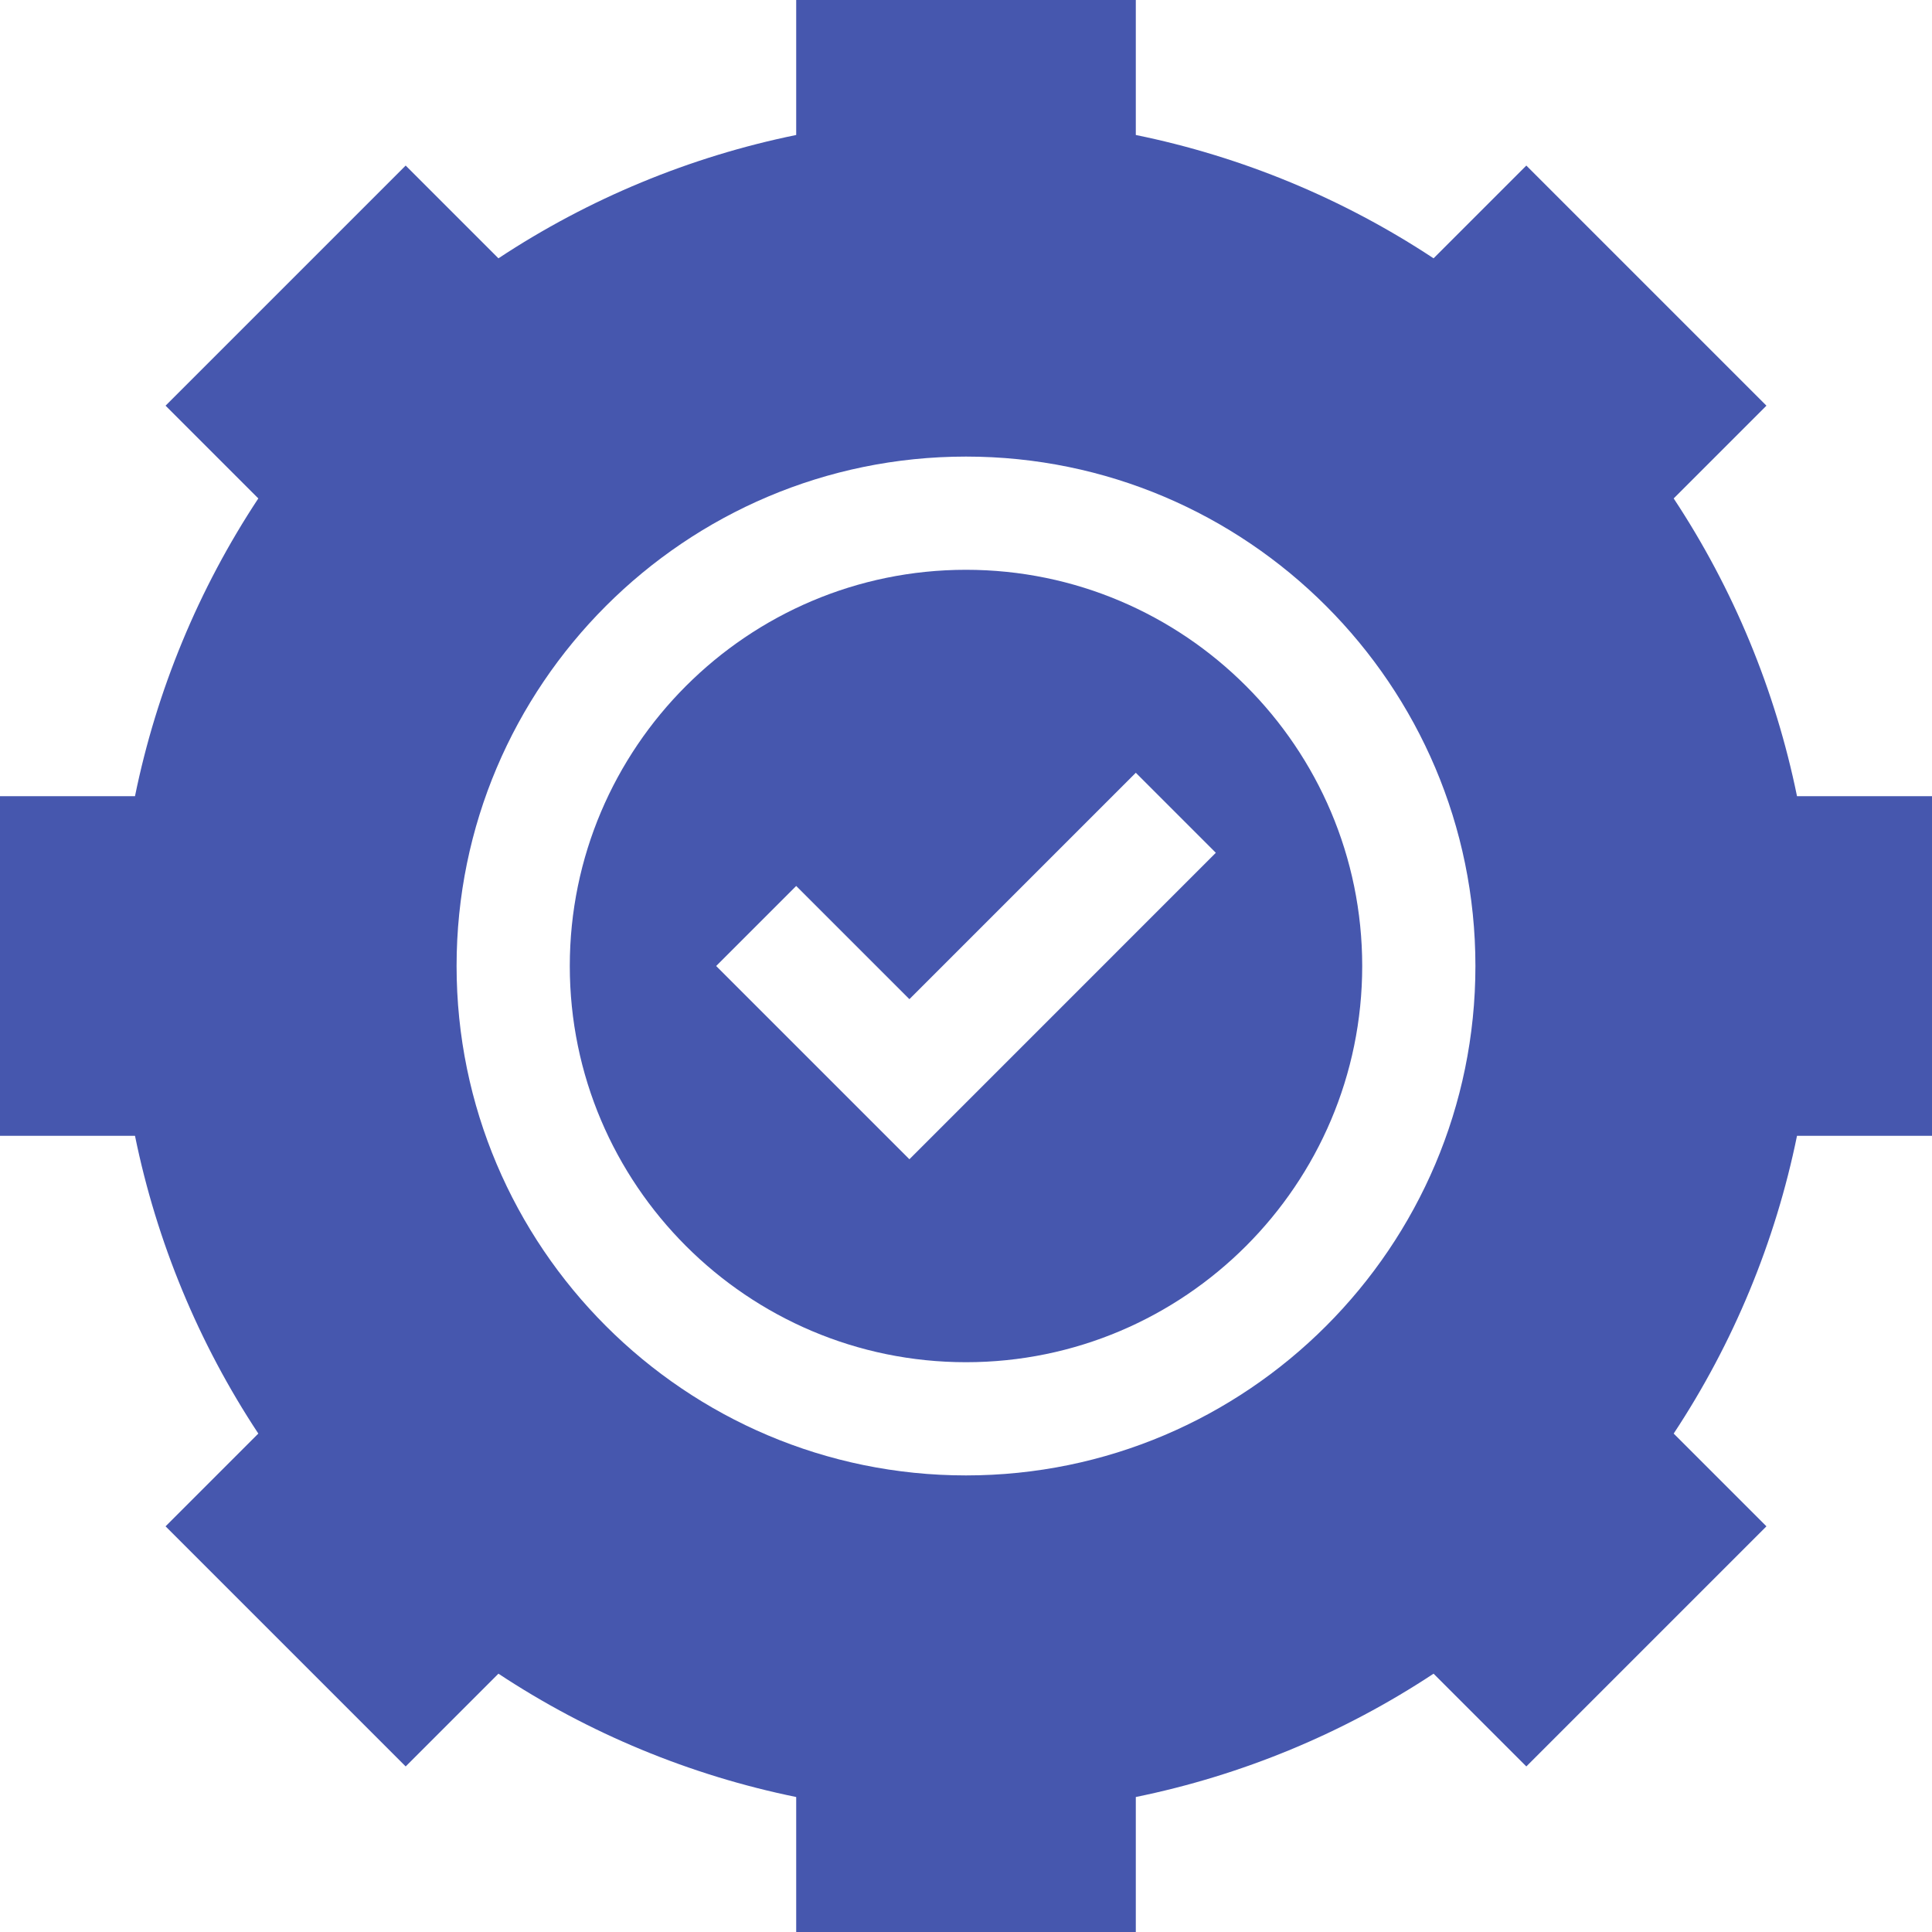 <svg width="92" height="92" viewBox="0 0 92 92" fill="none" xmlns="http://www.w3.org/2000/svg">
<path d="M46 27.133C35.598 27.133 27.133 35.598 27.133 46C27.133 56.402 35.598 64.867 46 64.867C56.402 64.867 64.867 56.402 64.867 46C64.867 35.598 56.402 27.133 46 27.133ZM43.305 55.202L34.103 46L37.914 42.189L43.305 47.579L54.086 36.798L57.897 40.609L43.305 55.202Z" fill="#4657AE"/>
<path d="M79.699 23.735L84.116 19.318L72.682 7.884L68.265 12.301C63.964 9.458 59.134 7.458 54.086 6.428V0H37.914V6.428C32.866 7.458 28.036 9.458 23.735 12.301L19.318 7.884L7.884 19.318L12.301 23.735C9.458 28.036 7.458 32.866 6.428 37.914H0V54.086H6.428C7.458 59.134 9.458 63.964 12.301 68.265L7.884 72.682L19.318 84.116L23.735 79.699C28.036 82.542 32.866 84.542 37.914 85.572V92H54.086V85.572C59.134 84.542 63.964 82.542 68.265 79.699L72.682 84.116L84.116 72.682L79.699 68.265C82.542 63.964 84.542 59.134 85.572 54.086H92V37.914H85.572C84.542 32.866 82.542 28.036 79.699 23.735ZM46 70.258C32.623 70.258 21.742 59.377 21.742 46C21.742 32.623 32.623 21.742 46 21.742C59.377 21.742 70.258 32.623 70.258 46C70.258 59.377 59.377 70.258 46 70.258V70.258Z" fill="#4657AE"/>
</svg>
